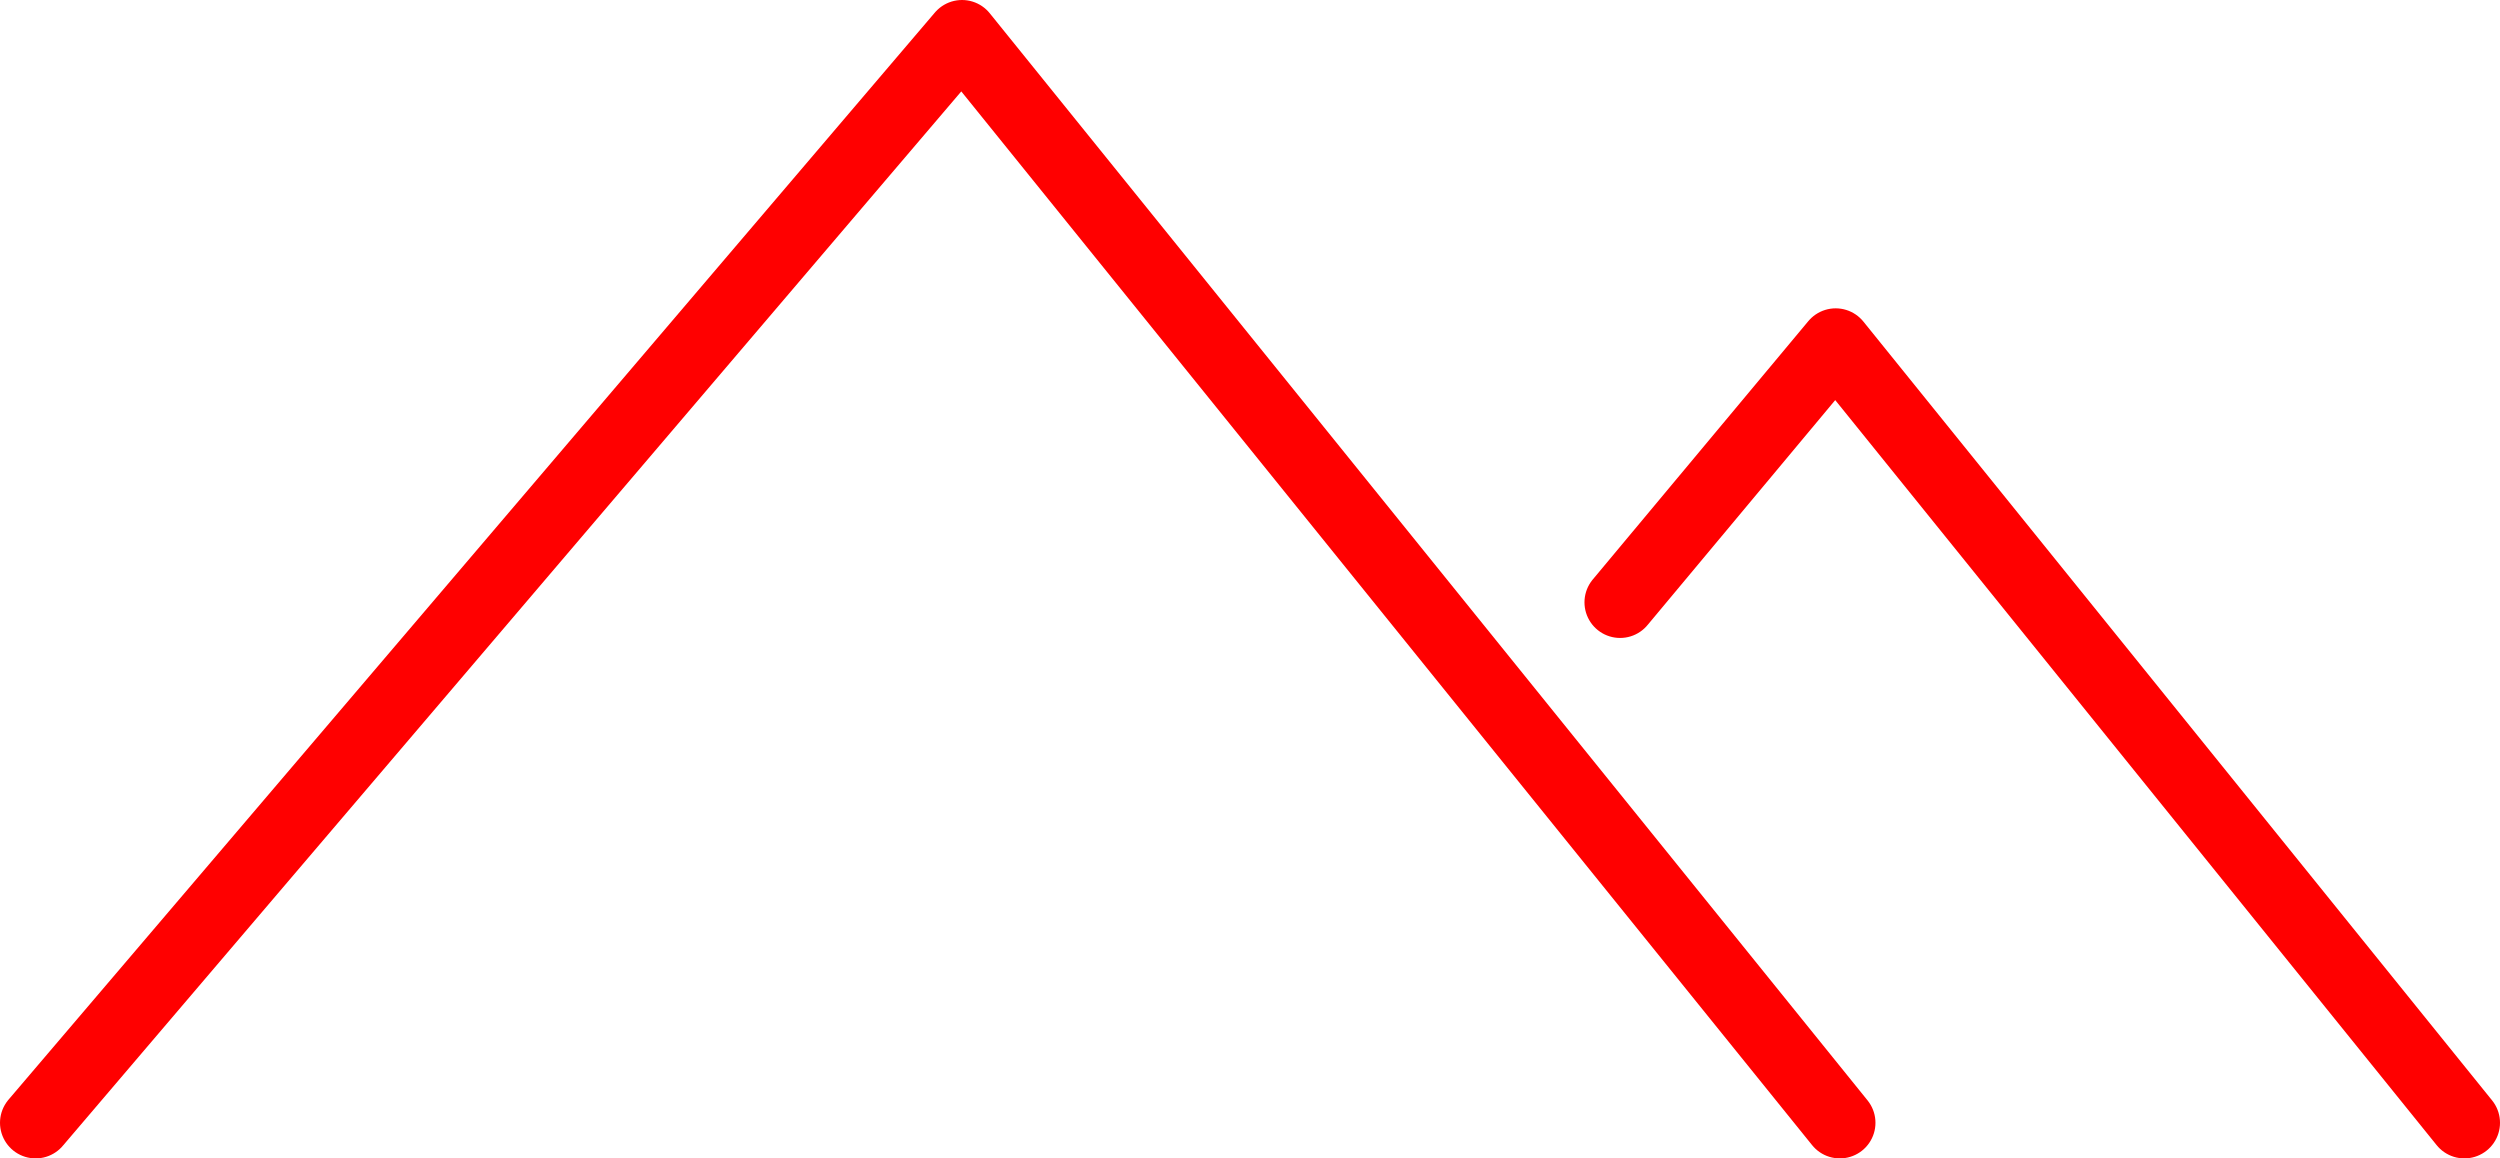 <svg xmlns="http://www.w3.org/2000/svg" viewBox="0 0 108.08 50.08"><defs><style>.cls-1{fill:none;stroke:red;stroke-linecap:round;stroke-linejoin:round;stroke-width:3.08px;}</style></defs><title>Asset 7</title><g id="Layer_2" data-name="Layer 2"><g id="Content"><polyline class="cls-1" points="1.54 48.54 41.59 1.54 79.54 48.54"/><polyline class="cls-1" points="70.04 26.04 79.36 14.87 106.54 48.54"/></g></g></svg>
